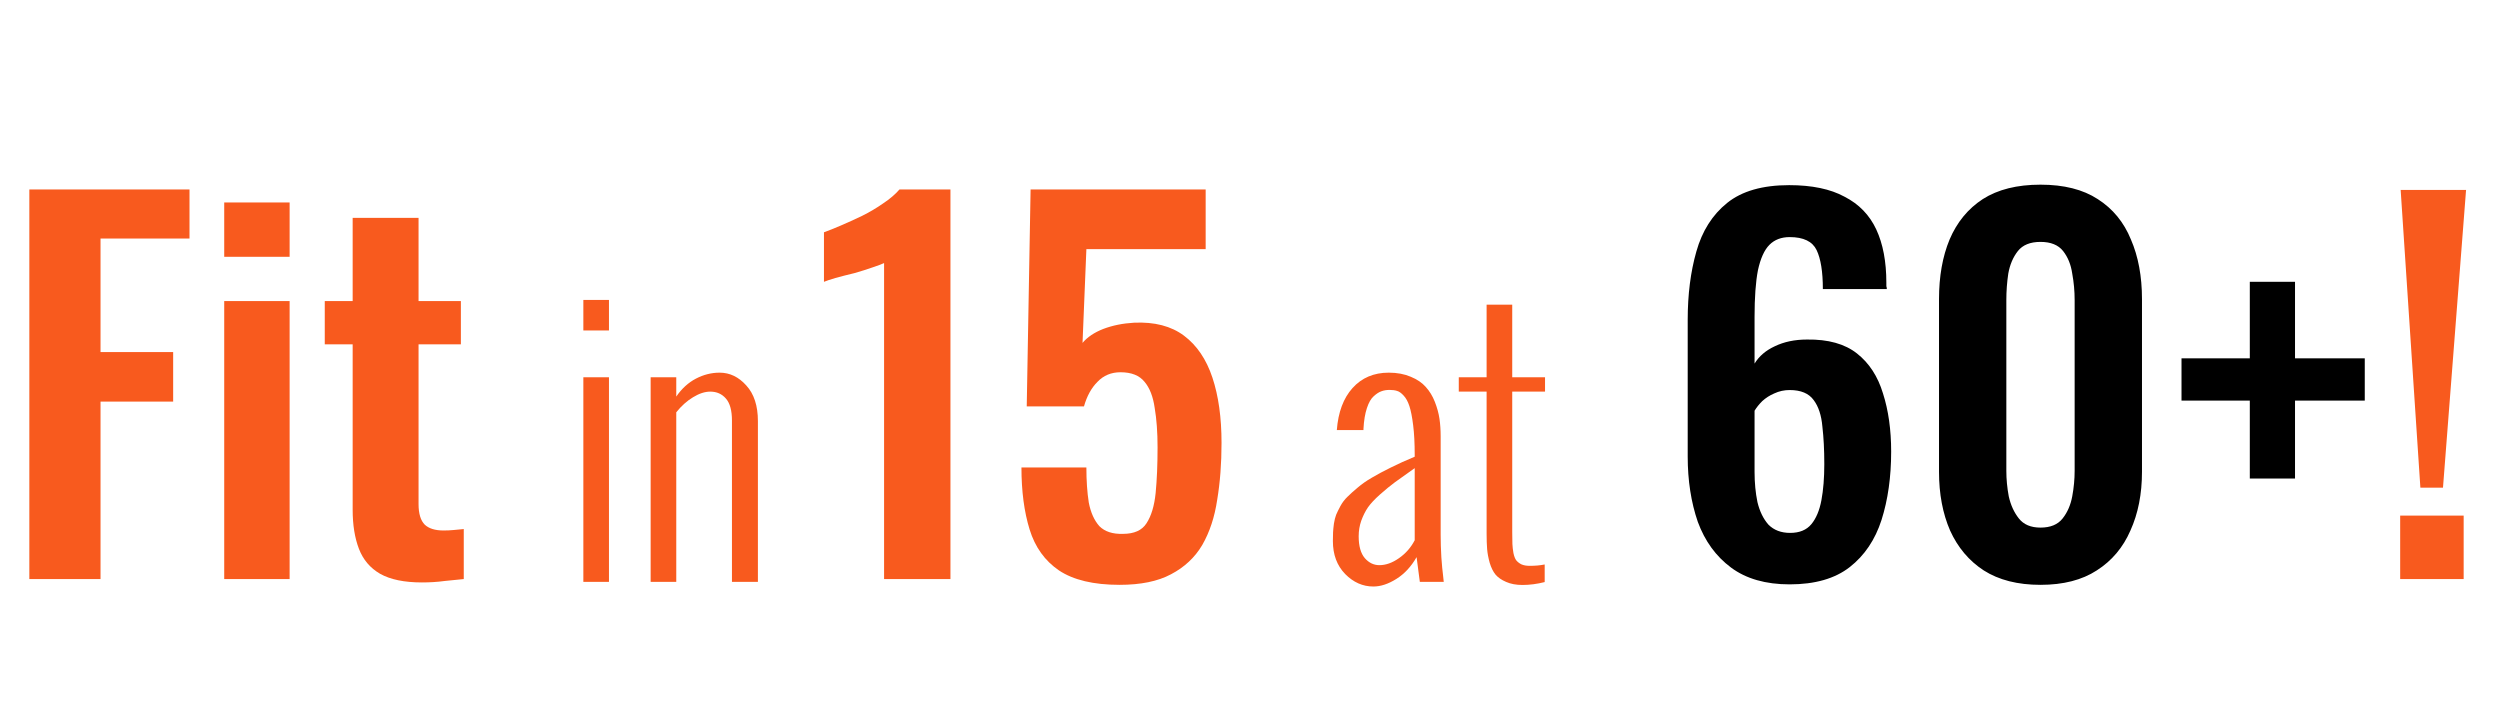 <svg xmlns="http://www.w3.org/2000/svg" fill="none" viewBox="0 0 233 67" height="67" width="233">
<path fill="#F85A1E" d="M2.734 53.969V17.659H17.662V22.232H9.369V32.811H16.138V37.428H9.369V53.969H2.734ZM20.897 53.969V28.059H26.993V53.969H20.897ZM20.897 23.935V18.869H26.993V23.935H20.897ZM39.323 54.283C37.679 54.283 36.379 54.014 35.423 53.476C34.496 52.938 33.839 52.161 33.45 51.145C33.062 50.129 32.868 48.919 32.868 47.514V32.094H30.268V28.059H32.868V20.304H39.009V28.059H42.954V32.094H39.009V46.976C39.009 47.873 39.203 48.516 39.592 48.904C39.98 49.263 40.563 49.442 41.34 49.442C41.669 49.442 41.983 49.427 42.282 49.397C42.61 49.367 42.924 49.337 43.223 49.307V53.969C42.715 54.029 42.117 54.089 41.43 54.149C40.772 54.239 40.07 54.283 39.323 54.283Z"></path>
<path fill="#F85A1E" d="M82.396 53.969V24.518C82.217 24.608 81.858 24.742 81.32 24.921C80.812 25.101 80.244 25.28 79.617 25.459C78.989 25.609 78.406 25.758 77.869 25.907C77.361 26.057 77.002 26.176 76.793 26.266V21.649C77.211 21.499 77.734 21.29 78.362 21.021C78.989 20.752 79.647 20.453 80.334 20.125C81.051 19.766 81.709 19.378 82.306 18.959C82.934 18.541 83.442 18.108 83.831 17.659H88.582V53.969H82.396ZM104.344 54.507C101.923 54.507 100.04 54.059 98.695 53.163C97.381 52.266 96.469 50.996 95.961 49.352C95.453 47.709 95.199 45.781 95.199 43.569H101.251C101.251 44.795 101.325 45.886 101.475 46.842C101.654 47.768 101.983 48.501 102.461 49.038C102.969 49.547 103.701 49.786 104.658 49.756C105.704 49.756 106.436 49.427 106.854 48.77C107.302 48.082 107.586 47.141 107.706 45.945C107.825 44.72 107.885 43.3 107.885 41.687C107.885 40.282 107.795 39.057 107.616 38.011C107.467 36.965 107.153 36.158 106.675 35.59C106.197 34.992 105.45 34.694 104.433 34.694C103.567 34.694 102.85 34.992 102.282 35.59C101.714 36.158 101.296 36.92 101.027 37.876H95.692L96.051 17.659H112.368V23.218H101.251L100.892 31.959C101.34 31.421 101.983 30.988 102.82 30.659C103.686 30.33 104.643 30.136 105.689 30.076C107.601 29.987 109.155 30.39 110.351 31.287C111.546 32.183 112.428 33.483 112.995 35.187C113.563 36.89 113.847 38.922 113.847 41.283C113.847 43.196 113.713 44.959 113.444 46.573C113.205 48.187 112.741 49.591 112.054 50.787C111.367 51.952 110.395 52.864 109.14 53.521C107.915 54.179 106.316 54.507 104.344 54.507Z"></path>
<path fill="black" d="M166.797 54.463C164.556 54.463 162.733 53.94 161.328 52.894C159.924 51.848 158.893 50.428 158.235 48.635C157.608 46.812 157.294 44.78 157.294 42.538V29.808C157.294 27.447 157.563 25.325 158.101 23.442C158.639 21.529 159.595 20.02 160.97 18.914C162.344 17.809 164.272 17.256 166.752 17.256C168.874 17.256 170.593 17.614 171.908 18.332C173.252 19.019 174.239 20.035 174.866 21.38C175.494 22.725 175.808 24.383 175.808 26.356C175.808 26.445 175.808 26.55 175.808 26.669C175.838 26.759 175.852 26.849 175.852 26.939H169.89C169.89 25.325 169.696 24.114 169.308 23.308C168.919 22.501 168.082 22.097 166.797 22.097C166.02 22.097 165.393 22.336 164.915 22.814C164.436 23.293 164.078 24.084 163.839 25.19C163.63 26.266 163.525 27.715 163.525 29.538V33.887C163.943 33.199 164.571 32.661 165.408 32.273C166.274 31.855 167.275 31.645 168.411 31.645C170.384 31.616 171.938 32.049 173.073 32.945C174.209 33.842 175.016 35.082 175.494 36.666C176.002 38.25 176.256 40.058 176.256 42.09C176.256 44.451 175.957 46.573 175.359 48.456C174.762 50.309 173.775 51.773 172.401 52.849C171.026 53.925 169.158 54.463 166.797 54.463ZM166.842 49.666C167.709 49.666 168.366 49.397 168.815 48.859C169.263 48.321 169.577 47.574 169.756 46.618C169.935 45.661 170.025 44.541 170.025 43.256C170.025 41.941 169.965 40.775 169.846 39.759C169.756 38.713 169.487 37.891 169.039 37.294C168.59 36.666 167.843 36.352 166.797 36.352C166.289 36.352 165.811 36.457 165.363 36.666C164.944 36.845 164.571 37.084 164.242 37.383C163.943 37.682 163.704 37.981 163.525 38.28V43.973C163.525 44.989 163.615 45.93 163.794 46.797C164.003 47.664 164.347 48.366 164.825 48.904C165.333 49.412 166.005 49.666 166.842 49.666ZM190.174 54.507C188.052 54.507 186.289 54.059 184.885 53.163C183.51 52.266 182.464 51.026 181.747 49.442C181.059 47.858 180.716 46.035 180.716 43.973V27.88C180.716 25.758 181.044 23.905 181.702 22.321C182.389 20.707 183.42 19.452 184.795 18.556C186.199 17.659 187.993 17.211 190.174 17.211C192.356 17.211 194.134 17.659 195.509 18.556C196.913 19.452 197.944 20.707 198.602 22.321C199.289 23.905 199.633 25.758 199.633 27.88V43.973C199.633 46.035 199.274 47.858 198.557 49.442C197.87 51.026 196.824 52.266 195.419 53.163C194.044 54.059 192.296 54.507 190.174 54.507ZM190.174 49.173C191.101 49.173 191.788 48.889 192.236 48.321C192.685 47.753 192.983 47.066 193.133 46.259C193.282 45.452 193.357 44.66 193.357 43.883V27.97C193.357 27.133 193.282 26.311 193.133 25.504C193.013 24.667 192.729 23.965 192.281 23.397C191.833 22.829 191.13 22.545 190.174 22.545C189.218 22.545 188.516 22.829 188.067 23.397C187.619 23.965 187.32 24.667 187.171 25.504C187.051 26.311 186.991 27.133 186.991 27.97V43.883C186.991 44.66 187.066 45.452 187.216 46.259C187.395 47.066 187.709 47.753 188.157 48.321C188.605 48.889 189.278 49.173 190.174 49.173ZM209.682 44.6V37.339H203.317V33.394H209.682V26.266H213.896V33.394H220.396V37.339H213.896V44.6H209.682Z"></path>
<path fill="#F85A1E" d="M225.579 45.452L223.741 17.704H229.837L227.686 45.452H225.579ZM223.696 53.969V48.052H229.613V53.969H223.696Z"></path>
<path fill="#F85A1E" d="M54.368 30.8V27.951H56.756V30.8H54.368ZM54.368 54.233V35.162H56.756V54.233H54.368ZM60.64 54.233V35.162H63.028V36.961C63.537 36.218 64.148 35.661 64.859 35.289C65.57 34.918 66.307 34.732 67.071 34.732C68.016 34.732 68.844 35.13 69.555 35.926C70.276 36.711 70.637 37.82 70.637 39.253V54.233H68.218V39.205C68.218 38.261 68.032 37.576 67.66 37.152C67.289 36.717 66.801 36.499 66.196 36.499C65.697 36.499 65.161 36.674 64.588 37.025C64.026 37.364 63.506 37.831 63.028 38.425V54.233H60.64Z"></path>
<path fill="#F85A1E" d="M131.851 50.349V43.631C131.076 44.172 130.466 44.607 130.02 44.936C129.574 45.265 129.102 45.653 128.603 46.098C128.115 46.533 127.743 46.931 127.489 47.292C127.245 47.653 127.038 48.067 126.868 48.534C126.709 48.99 126.629 49.473 126.629 49.983C126.629 50.895 126.82 51.574 127.202 52.02C127.584 52.455 128.035 52.673 128.555 52.673C129.16 52.673 129.77 52.455 130.386 52.02C131.012 51.585 131.5 51.028 131.851 50.349ZM132.328 54.233L132.026 51.925C131.516 52.816 130.885 53.495 130.131 53.962C129.388 54.429 128.677 54.663 127.998 54.663C127.011 54.663 126.136 54.275 125.372 53.501C124.607 52.715 124.225 51.691 124.225 50.428C124.225 50.089 124.231 49.818 124.241 49.616C124.252 49.404 124.278 49.133 124.321 48.804C124.374 48.475 124.443 48.2 124.528 47.977C124.623 47.754 124.756 47.483 124.926 47.165C125.106 46.836 125.324 46.549 125.579 46.305C125.833 46.05 126.152 45.764 126.534 45.446C126.916 45.117 127.356 44.809 127.855 44.522C128.354 44.225 128.937 43.912 129.606 43.583C130.285 43.243 131.033 42.904 131.851 42.564V42.405C131.851 41.323 131.803 40.399 131.707 39.635C131.612 38.861 131.495 38.266 131.357 37.852C131.219 37.428 131.039 37.099 130.816 36.865C130.604 36.632 130.402 36.489 130.211 36.435C130.02 36.372 129.786 36.34 129.51 36.34C129.224 36.34 128.969 36.382 128.746 36.467C128.524 36.542 128.285 36.696 128.03 36.929C127.775 37.152 127.563 37.523 127.393 38.043C127.223 38.553 127.117 39.195 127.075 39.969V40.081H124.592C124.719 38.415 125.207 37.109 126.056 36.165C126.916 35.21 128.041 34.732 129.431 34.732C130.206 34.732 130.89 34.859 131.484 35.114C132.079 35.358 132.546 35.677 132.885 36.069C133.235 36.451 133.517 36.913 133.729 37.454C133.941 37.995 134.084 38.521 134.159 39.03C134.233 39.54 134.27 40.086 134.27 40.67V49.839C134.27 50.508 134.291 51.208 134.334 51.941C134.387 52.673 134.44 53.235 134.493 53.628L134.557 54.233H132.328ZM138.552 49.728V36.499H135.958V35.162H138.552V28.396H140.94V35.162H143.997V36.499H140.94V49.616C140.94 50.073 140.946 50.434 140.956 50.699C140.967 50.953 140.999 51.235 141.052 51.542C141.115 51.84 141.2 52.062 141.306 52.211C141.423 52.36 141.582 52.487 141.784 52.593C141.996 52.689 142.256 52.736 142.564 52.736C143.084 52.736 143.551 52.694 143.965 52.609V54.249C143.254 54.429 142.564 54.519 141.895 54.519C141.301 54.519 140.792 54.424 140.367 54.233C139.943 54.052 139.614 53.824 139.38 53.548C139.157 53.272 138.977 52.906 138.839 52.45C138.712 51.993 138.632 51.569 138.6 51.176C138.568 50.773 138.552 50.29 138.552 49.728Z"></path>
</svg>
